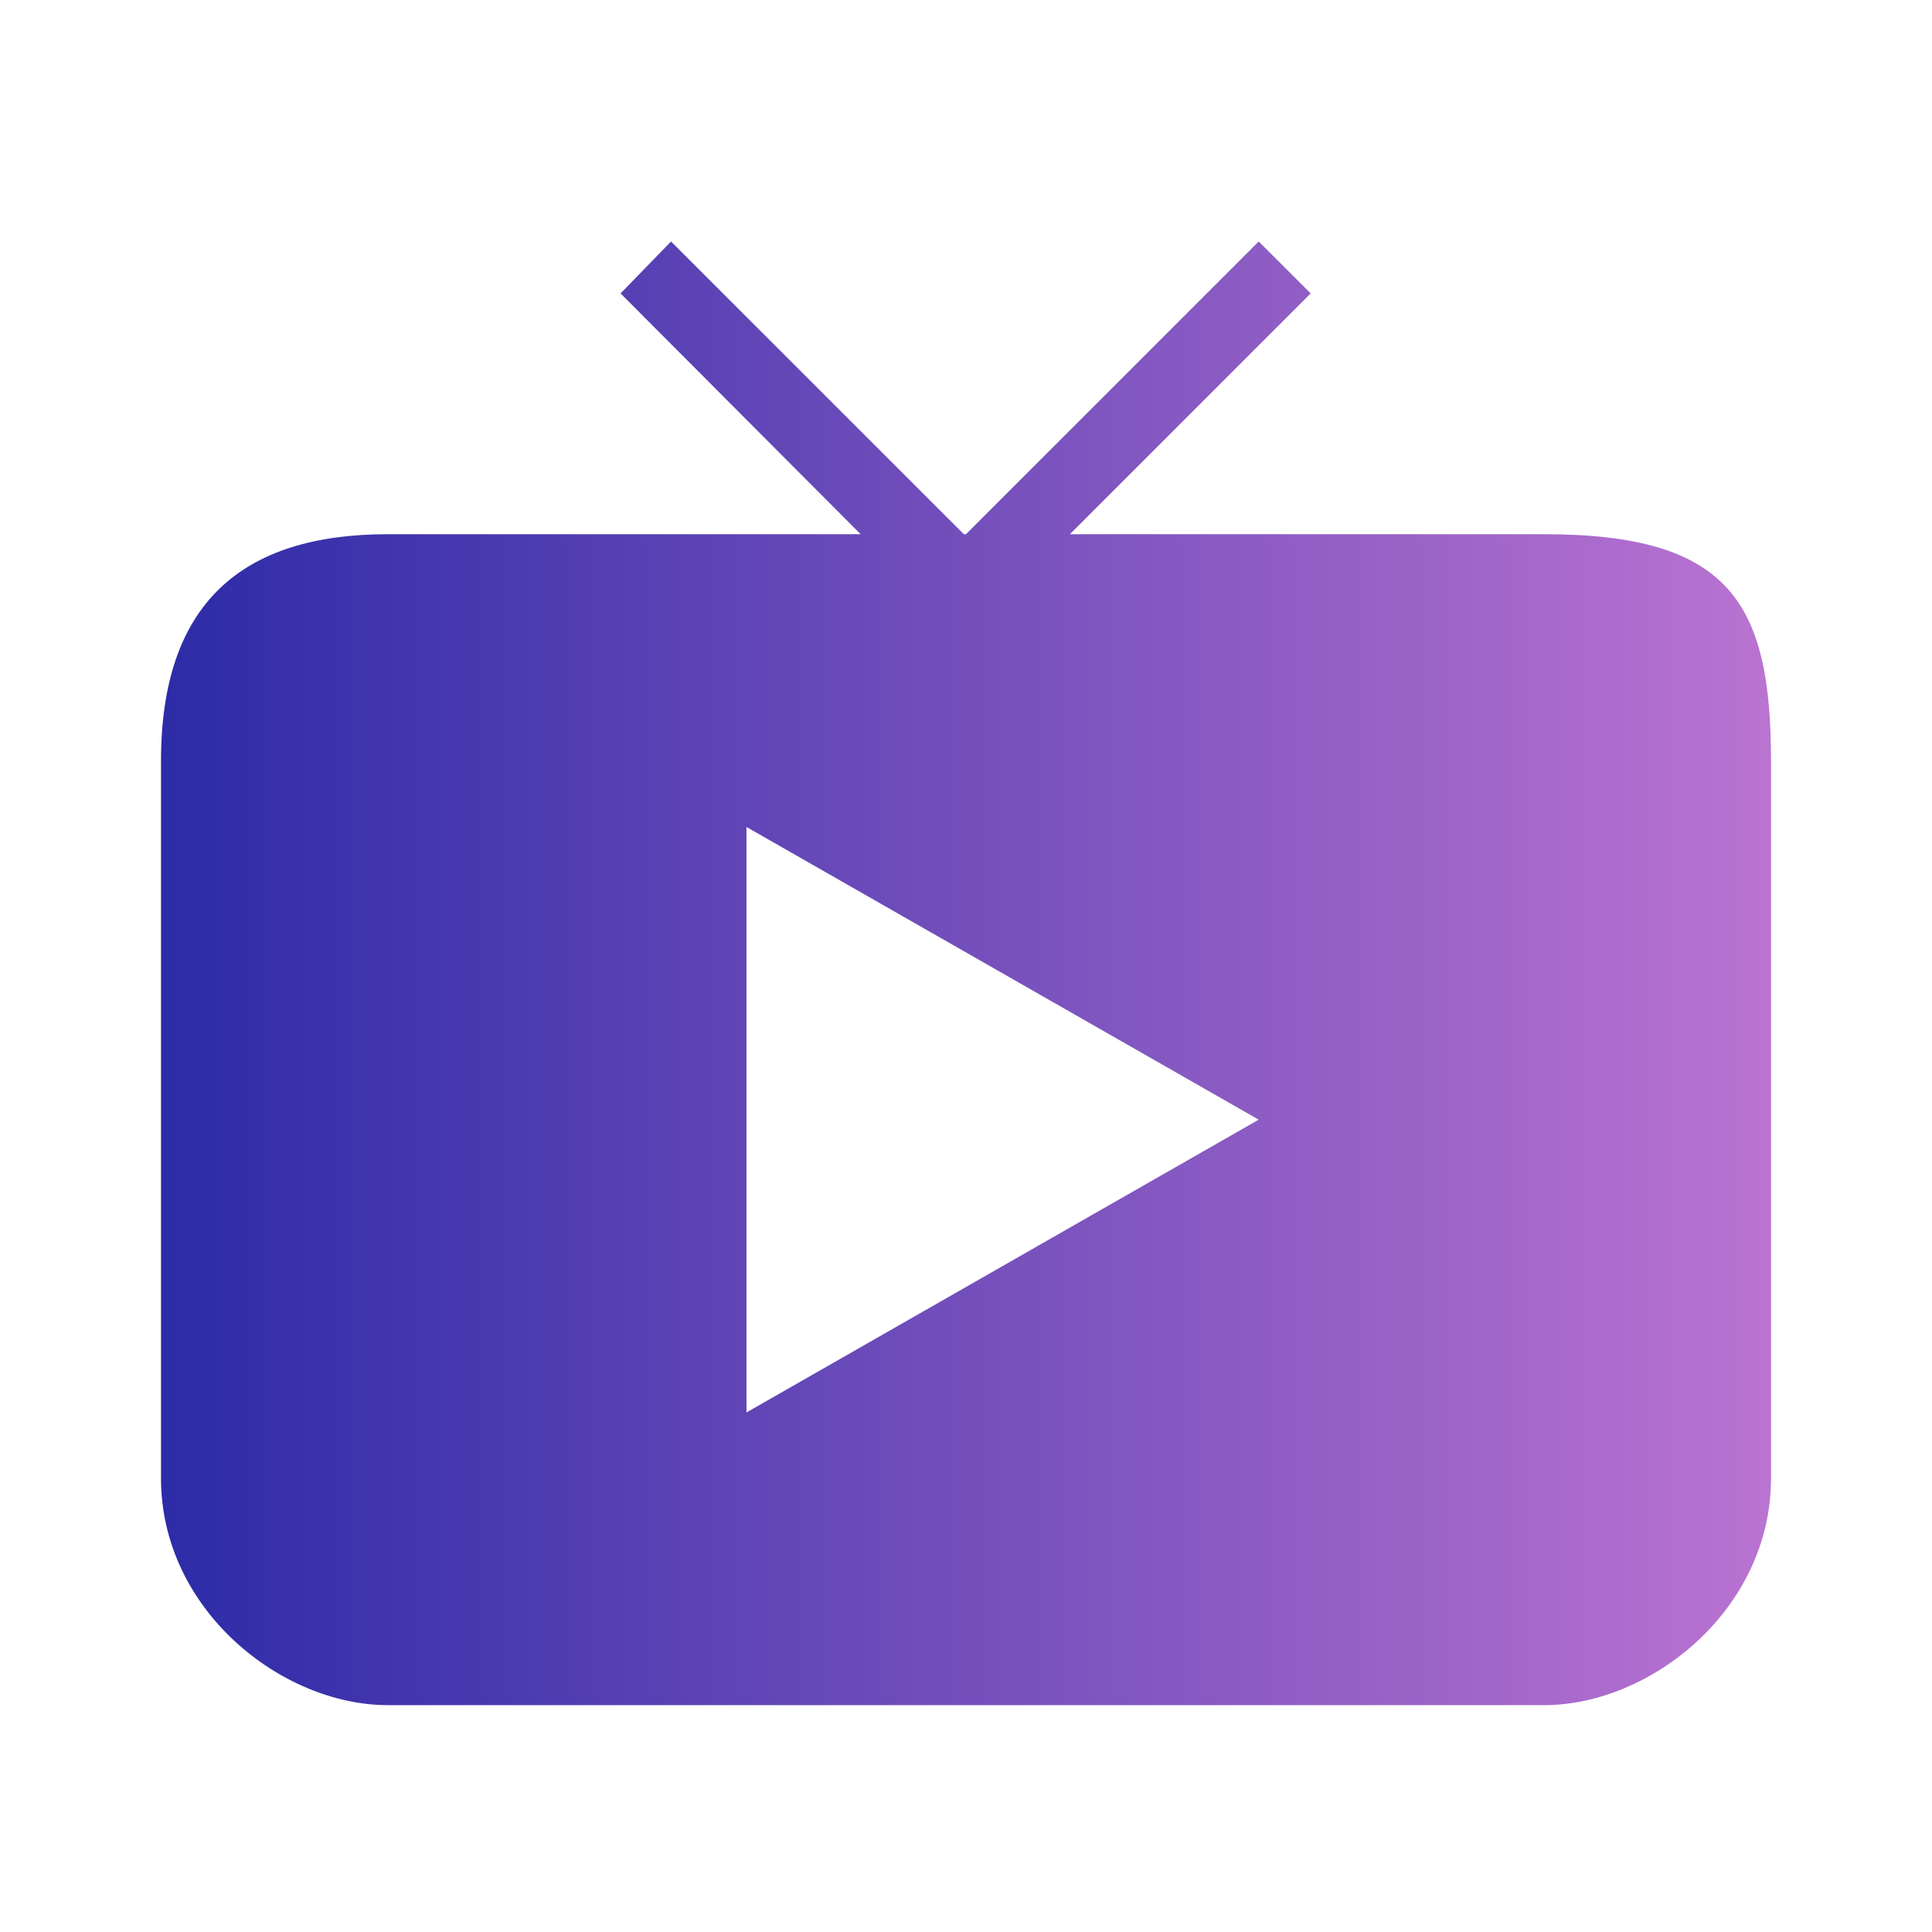 <svg width="24" height="24" viewBox="0 0 24 24" fill="none" xmlns="http://www.w3.org/2000/svg">
<path fill-rule="evenodd" clip-rule="evenodd" d="M9.273 10.273V17.546L15.636 13.909L9.273 10.273ZM19.182 6.636H13.291L16.282 3.645L15.636 3L12 6.636H11.973L8.336 3L7.709 3.645L10.691 6.636H4.818C3 6.636 2 7.5 2 9.455V18.364C2 20 3.5 21.182 4.818 21.182H19.182C20.5 21.182 22 20 22 18.364V9.455C22 7.5 21.5 6.636 19.182 6.636Z" fill="url(#paint0_linear_12_6124)"/>
<defs>
<linearGradient id="paint0_linear_12_6124" x1="2" y1="11.991" x2="22" y2="11.991" gradientUnits="userSpaceOnUse">
<stop stop-color="#2D2BA7"/>
<stop offset="1" stop-color="#BA73D1"/>
</linearGradient>
</defs>
</svg>
